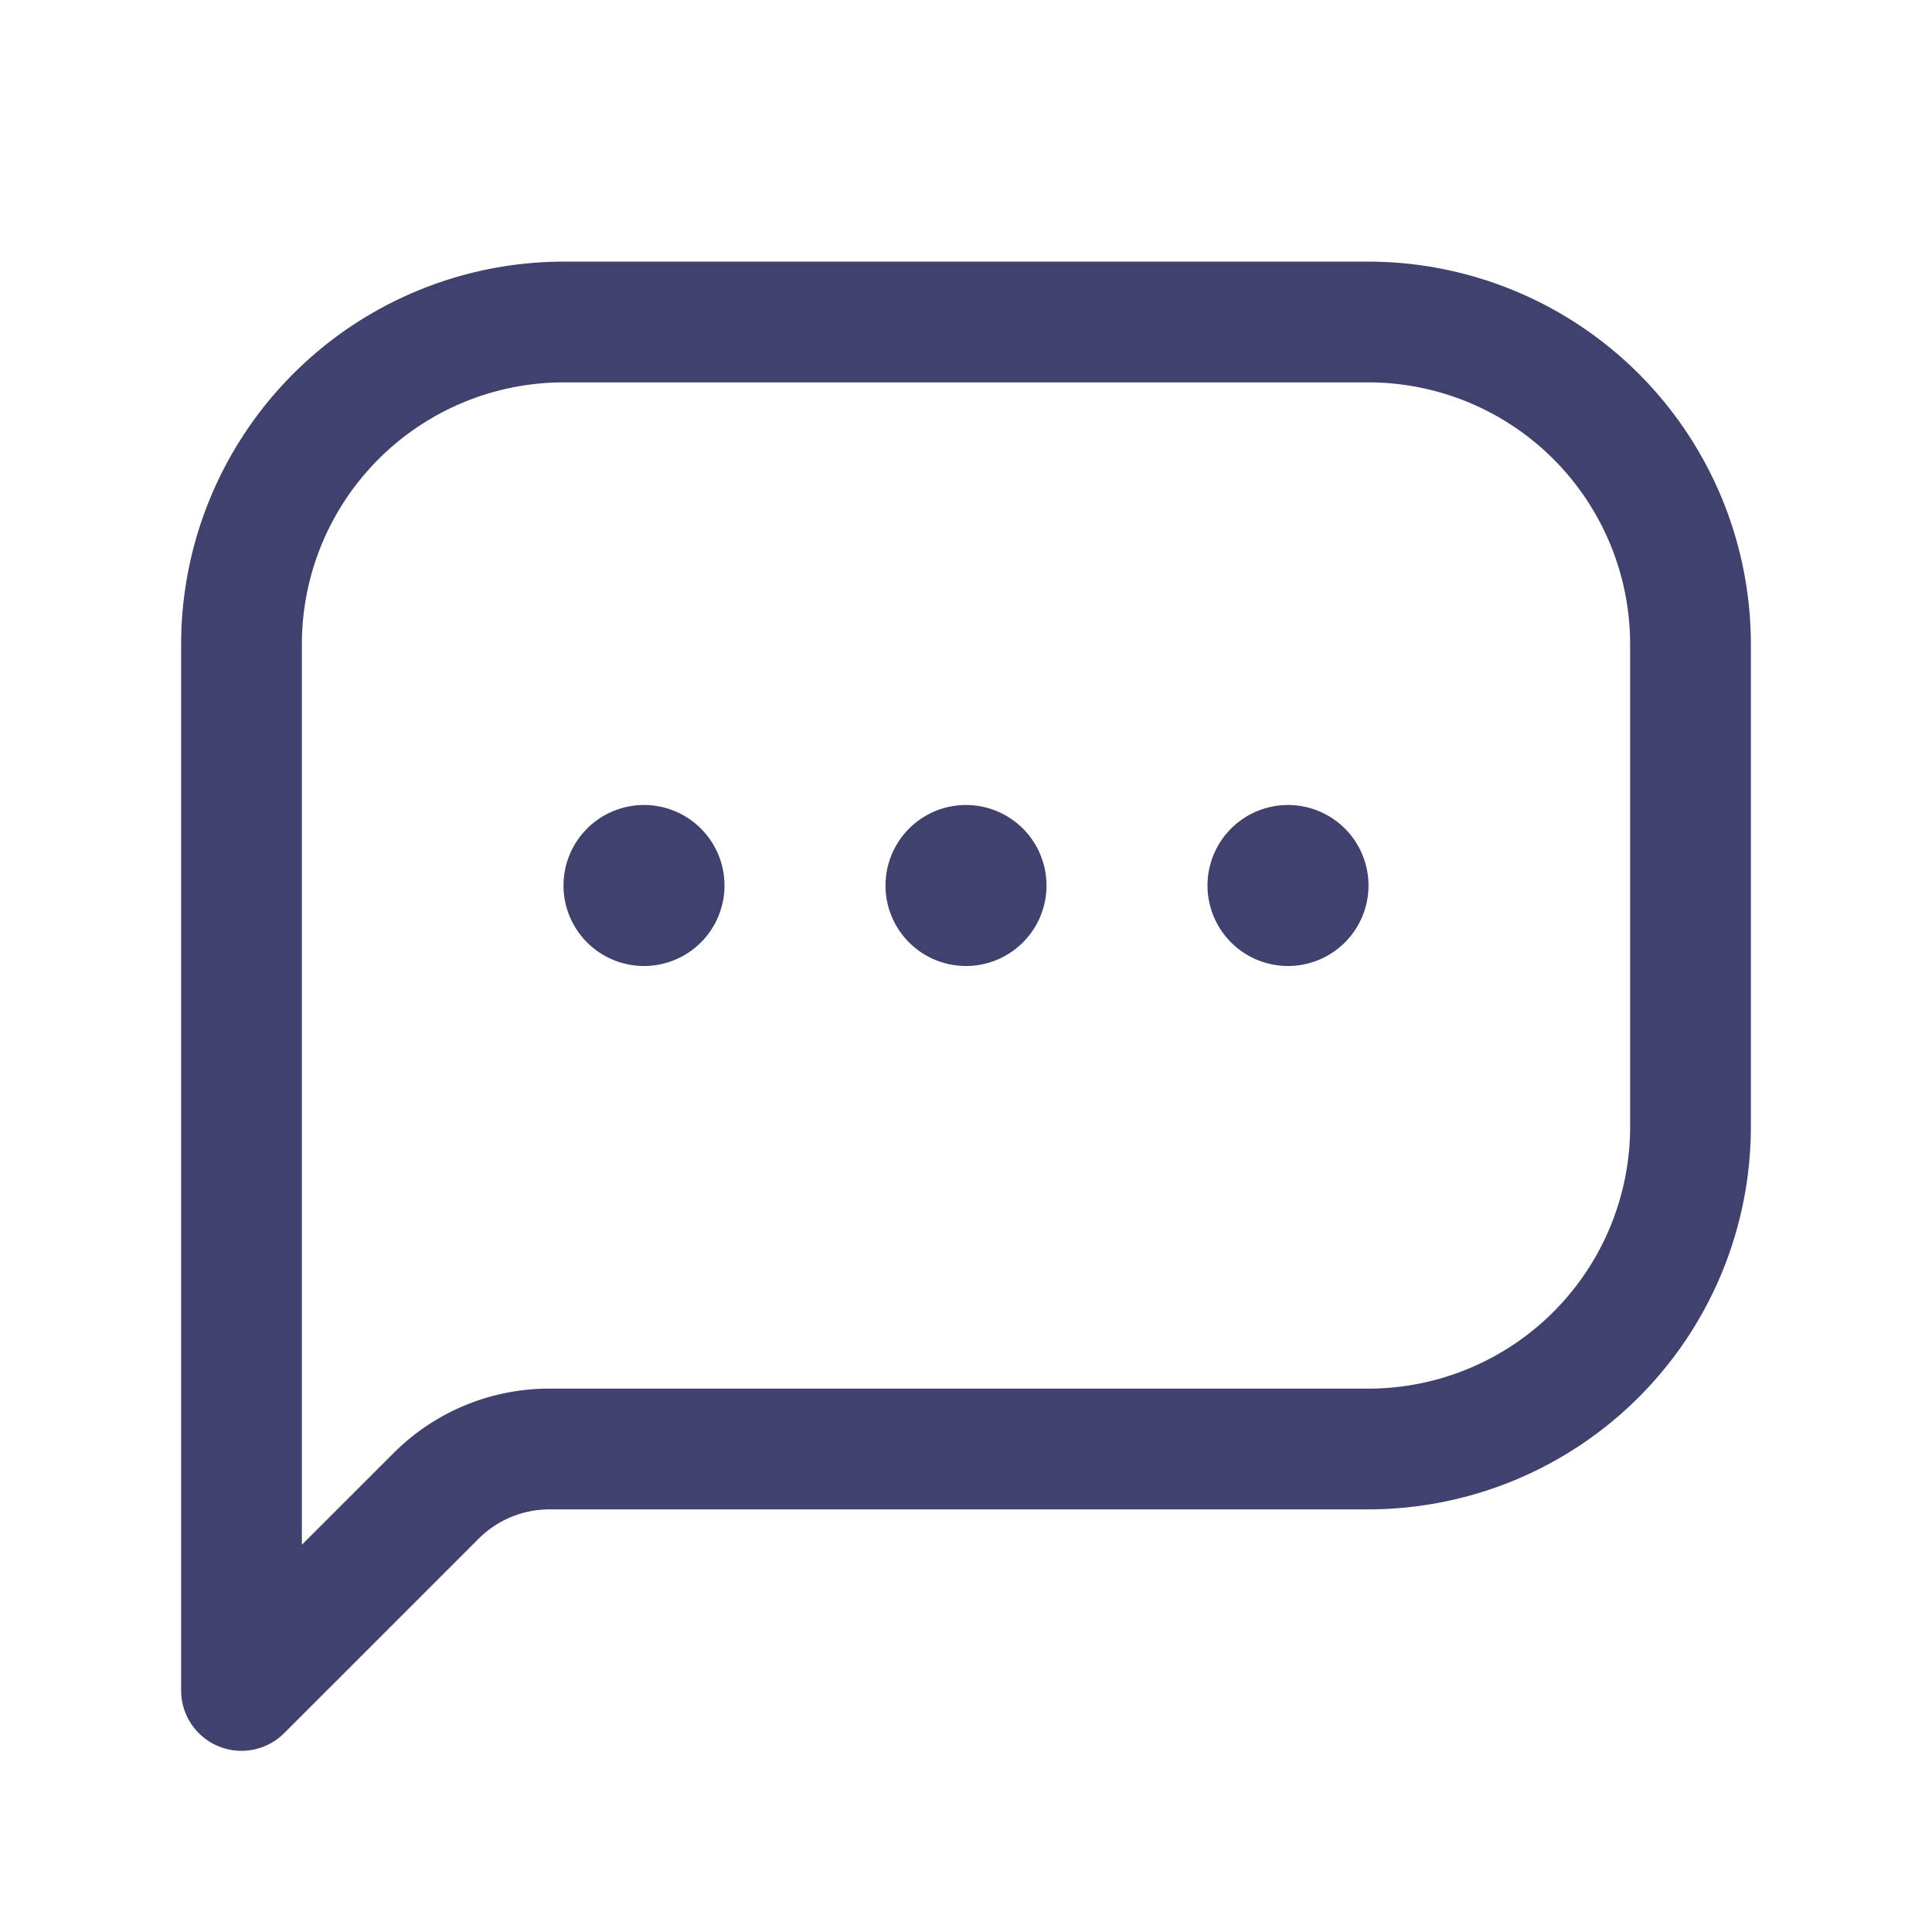 <?xml version="1.0" encoding="utf-8"?><!-- Скачано с сайта svg4.ru / Downloaded from svg4.ru -->
<svg width="800px" height="800px" viewBox="0 0 24 24" id="magicoon-Regular" xmlns="http://www.w3.org/2000/svg">
<defs>
<style>.cls-1{fill:#41416e;}</style>
</defs>
<title>comment-dots</title>
<g id="comment-dots-Regular">
<path id="comment-dots-Regular-2" data-name="comment-dots-Regular" class="cls-1" d="M17,3.25H7A4.756,4.756,0,0,0,2.25,8V21a.75.75,0,0,0,1.28.53l2.414-2.414a1.246,1.246,0,0,1,.885-.366H17A4.756,4.756,0,0,0,21.75,14V8A4.756,4.756,0,0,0,17,3.25ZM20.25,14A3.254,3.254,0,0,1,17,17.25H6.829a2.73,2.73,0,0,0-1.945.806L3.75,19.189V8A3.254,3.254,0,0,1,7,4.75H17A3.254,3.254,0,0,1,20.25,8ZM9,11a1,1,0,1,1-1-1A1,1,0,0,1,9,11Zm4,0a1,1,0,1,1-1-1A1,1,0,0,1,13,11Zm4,0a1,1,0,1,1-1-1A1,1,0,0,1,17,11Z"/>
</g>
</svg>